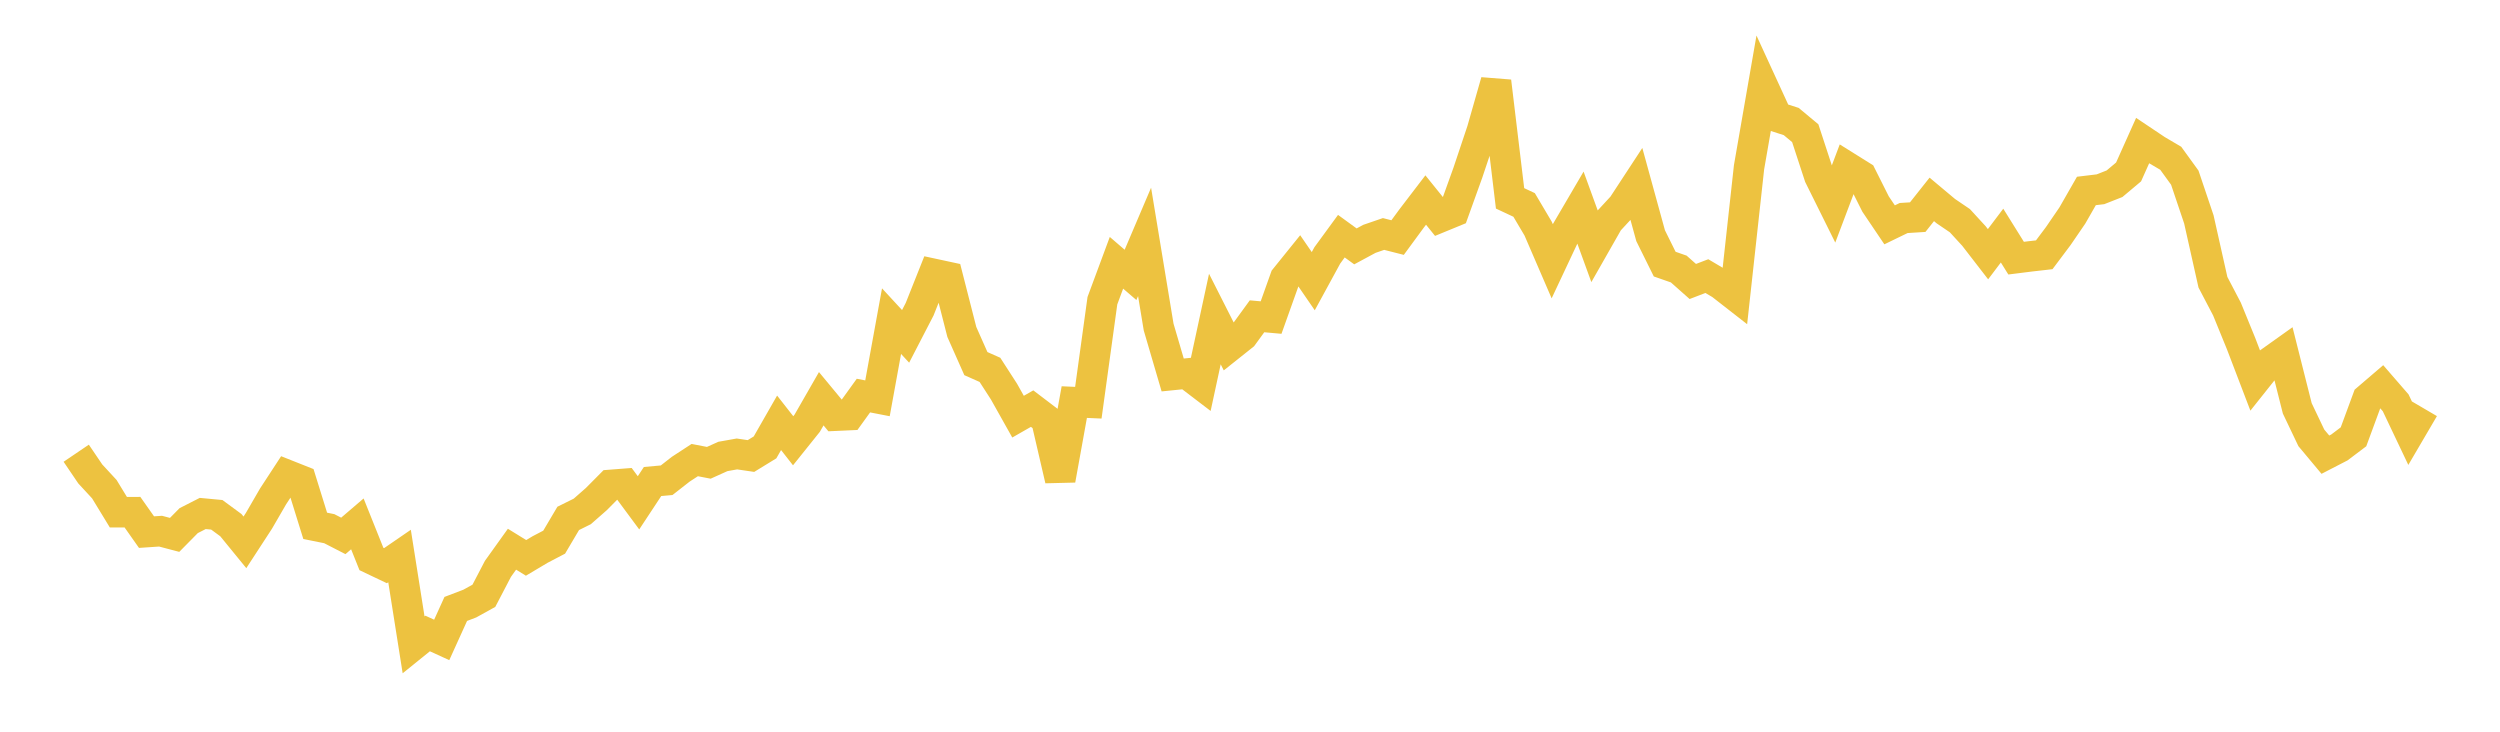 <svg width="164" height="48" xmlns="http://www.w3.org/2000/svg" xmlns:xlink="http://www.w3.org/1999/xlink"><path fill="none" stroke="rgb(237,194,64)" stroke-width="2" d="M5,29.731L5.922,31.091L6.844,32.089L7.766,33.601L8.689,33.598L9.611,34.907L10.533,34.845L11.455,35.088L12.377,34.154L13.299,33.684L14.222,33.771L15.144,34.449L16.066,35.578L16.988,34.162L17.91,32.57L18.832,31.158L19.754,31.524L20.677,34.495L21.599,34.681L22.521,35.155L23.443,34.366L24.365,36.669L25.287,37.108L26.21,36.474L27.132,42.302L28.054,41.557L28.976,41.979L29.898,39.946L30.82,39.594L31.743,39.083L32.665,37.316L33.587,36.028L34.509,36.597L35.431,36.048L36.353,35.566L37.275,34.007L38.198,33.549L39.12,32.74L40.042,31.811L40.964,31.739L41.886,32.985L42.808,31.587L43.731,31.504L44.653,30.783L45.575,30.181L46.497,30.36L47.419,29.944L48.341,29.779L49.263,29.915L50.186,29.349L51.108,27.737L52.03,28.914L52.952,27.764L53.874,26.157L54.796,27.271L55.719,27.229L56.641,25.95L57.563,26.129L58.485,21.067L59.407,22.066L60.329,20.283L61.251,17.967L62.174,18.166L63.096,21.776L64.018,23.853L64.94,24.262L65.862,25.69L66.784,27.333L67.707,26.805L68.629,27.506L69.551,31.479L70.473,26.377L71.395,26.418L72.317,19.727L73.24,17.239L74.162,18.032L75.084,15.867L76.006,21.453L76.928,24.598L77.85,24.505L78.772,25.208L79.695,20.929L80.617,22.75L81.539,22.016L82.461,20.749L83.383,20.832L84.305,18.247L85.228,17.103L86.15,18.445L87.072,16.753L87.994,15.493L88.916,16.163L89.838,15.666L90.76,15.349L91.683,15.584L92.605,14.328L93.527,13.122L94.449,14.266L95.371,13.887L96.293,11.324L97.216,8.566L98.138,5.337L99.06,13.012L99.982,13.444L100.904,15.002L101.826,17.138L102.749,15.174L103.671,13.599L104.593,16.133L105.515,14.514L106.437,13.516L107.359,12.108L108.281,15.462L109.204,17.326L110.126,17.648L111.048,18.465L111.97,18.112L112.892,18.658L113.814,19.377L114.737,10.972L115.659,5.67L116.581,7.676L117.503,7.971L118.425,8.739L119.347,11.555L120.269,13.413L121.192,10.968L122.114,11.544L123.036,13.382L123.958,14.749L124.88,14.302L125.802,14.244L126.725,13.08L127.647,13.852L128.569,14.478L129.491,15.483L130.413,16.676L131.335,15.455L132.257,16.935L133.18,16.819L134.102,16.714L135.024,15.484L135.946,14.137L136.868,12.527L137.79,12.416L138.713,12.053L139.635,11.279L140.557,9.223L141.479,9.84L142.401,10.383L143.323,11.656L144.246,14.394L145.168,18.513L146.09,20.275L147.012,22.533L147.934,24.945L148.856,23.786L149.778,23.129L150.701,26.788L151.623,28.723L152.545,29.827L153.467,29.351L154.389,28.655L155.311,26.153L156.234,25.362L157.156,26.425L158.078,28.364L159,26.791"></path></svg>
